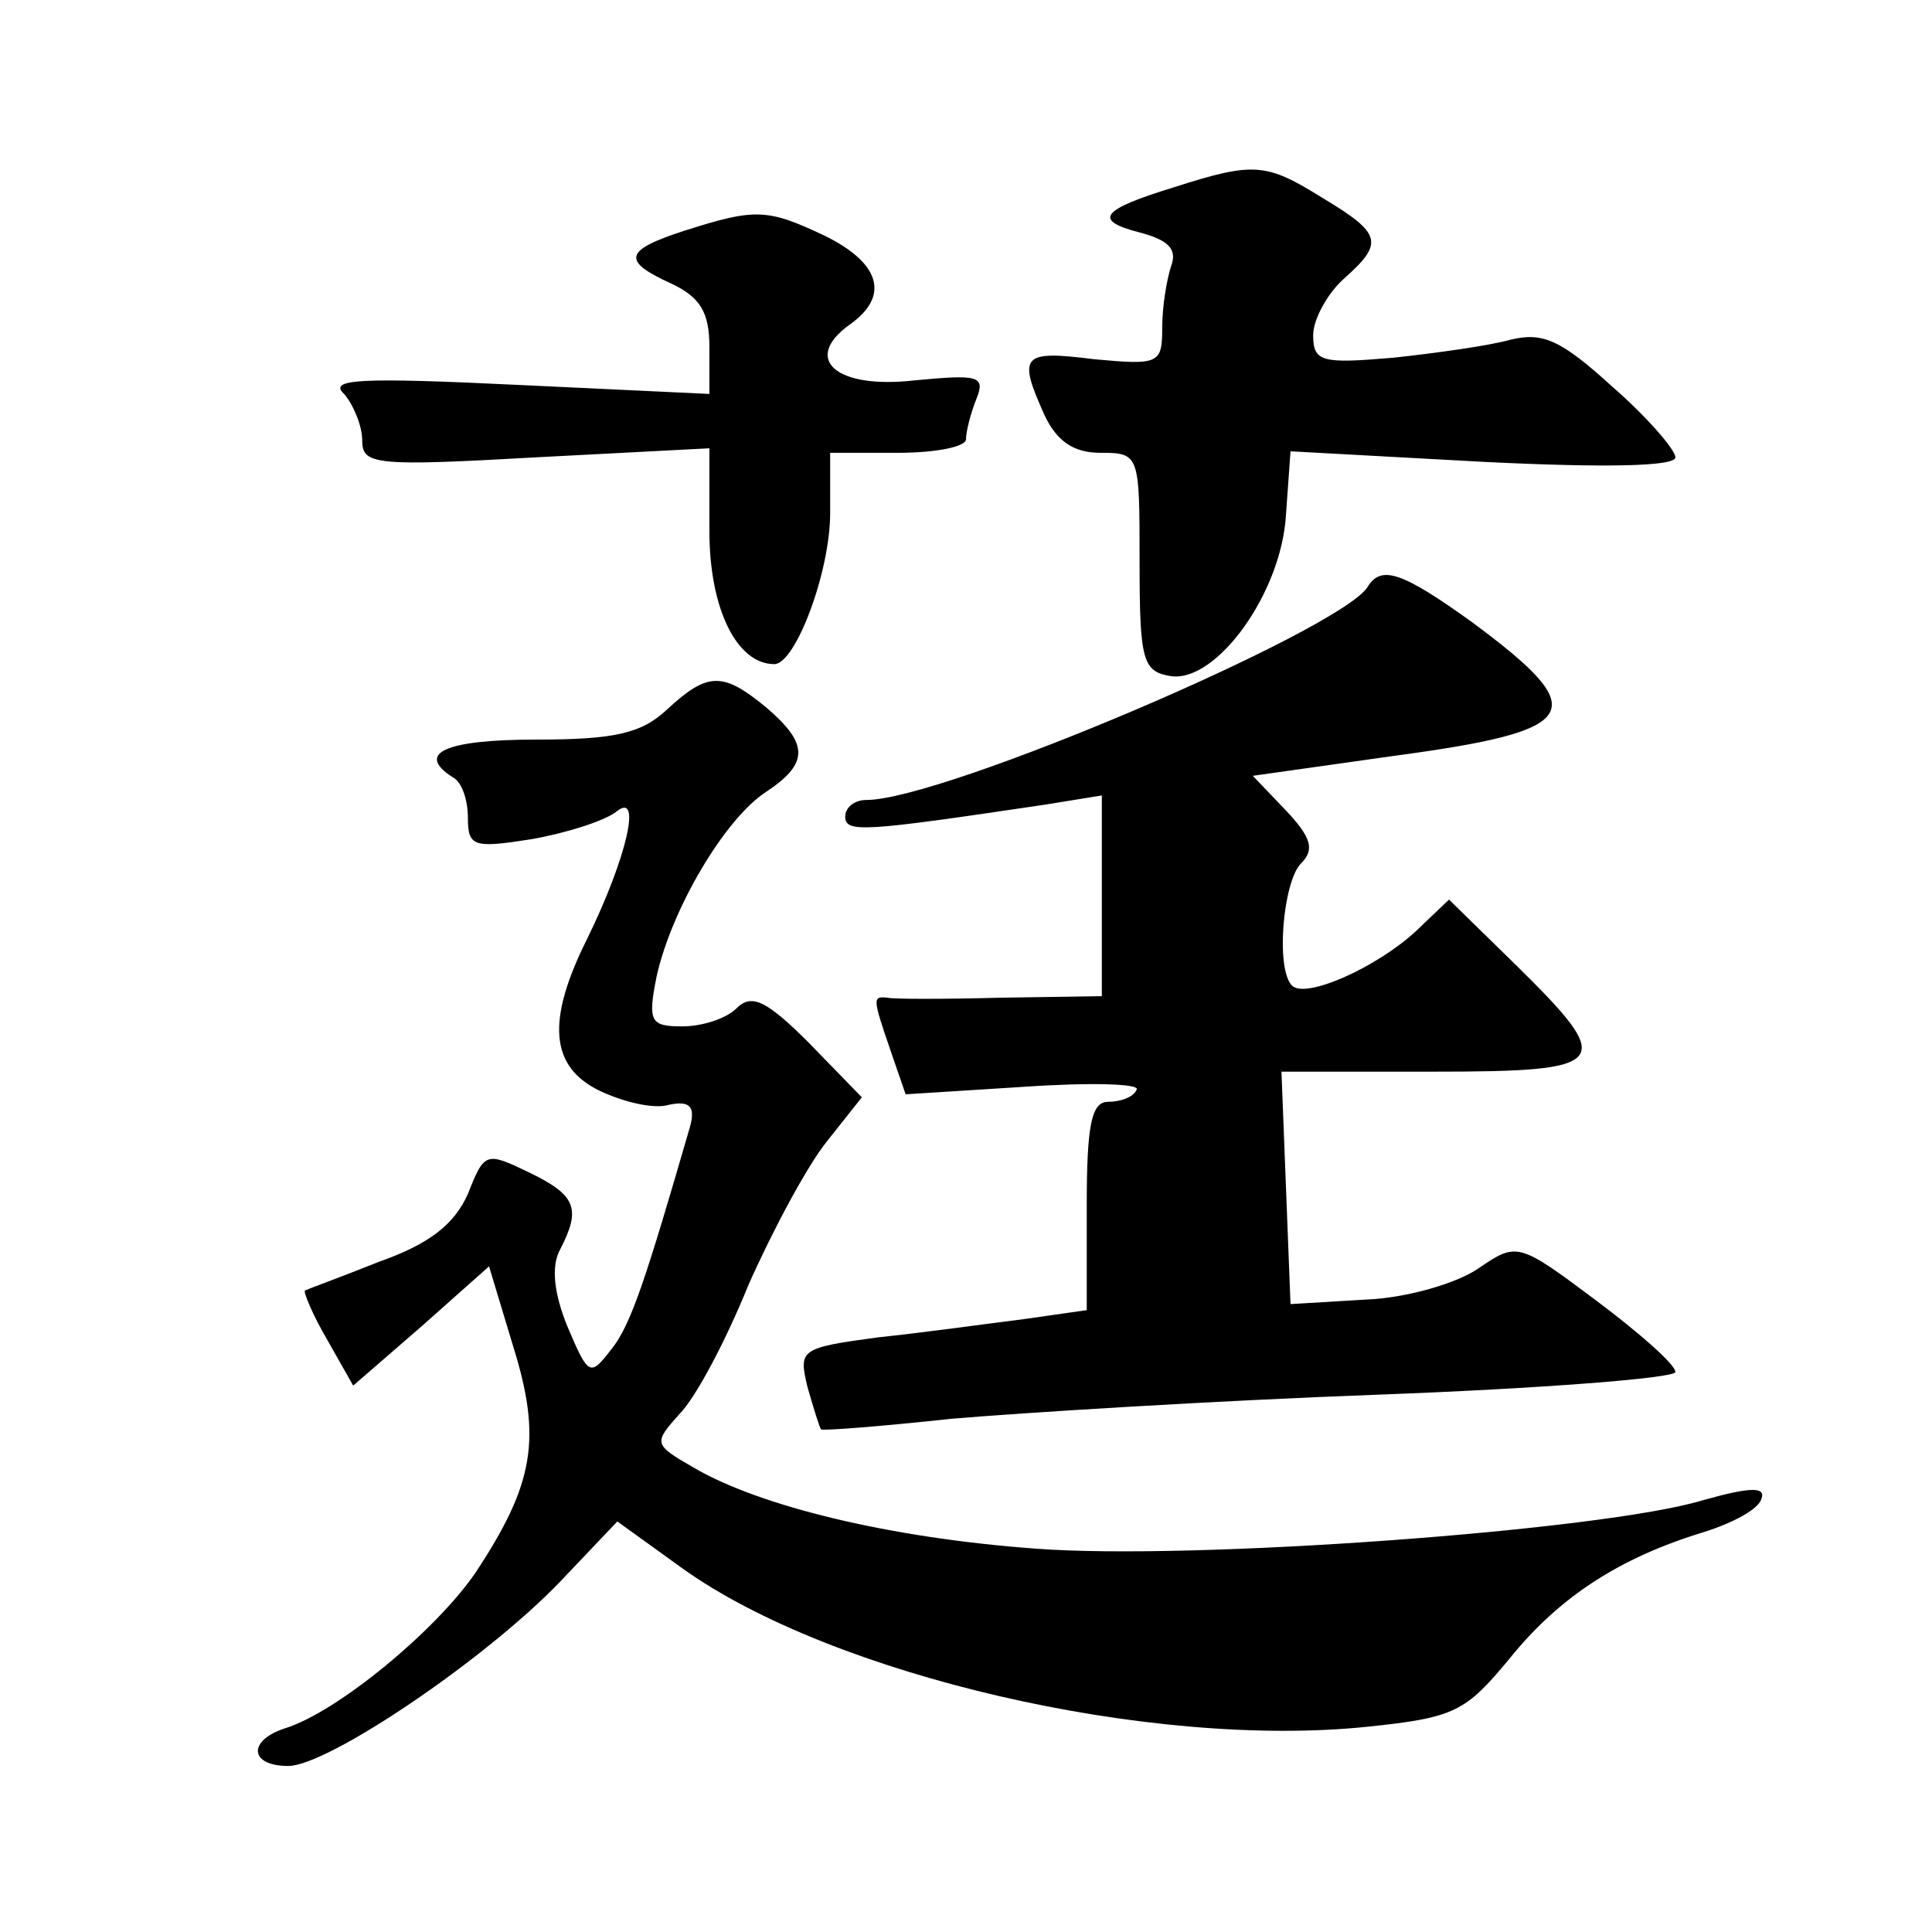 <?xml version="1.0" standalone="no"?>
<!DOCTYPE svg PUBLIC "-//W3C//DTD SVG 20010904//EN"
 "http://www.w3.org/TR/2001/REC-SVG-20010904/DTD/svg10.dtd">
<svg version="1.0" xmlns="http://www.w3.org/2000/svg"
 width="128pt" height="128pt" viewBox="0 0 128 128"
 preserveAspectRatio="xMidYMid meet">
<g transform="translate(0,128) scale(0.1,-0.1)"
fill="#0" stroke="none">
<path d="M778 1156 c-49 -15 -54 -22 -23 -30 19 -5 25 -11 21 -22 -3 -9 -6 -27
-6 -41 0 -24 -2 -25 -45 -21 -48 6 -51 3 -33 -37 8 -17 19 -25 37 -25 26 0 26 -1
26 -72 0 -66 2 -73 21 -76 30 -4 73 55 76 107 l3 42 128 -7 c81 -4 127 -3 127 3
0 5 -19 27 -42 47 -34 31 -46 36 -67 31 -14 -4 -50 -9 -78 -12 -47 -4 -53 -3 -53
15 0 10 9 27 20 37 27 24 26 30 -14 54 -37 23 -45 24 -98 7z M453 1127 c-40 -13
-41 -20 -8 -35 19 -9 25 -19 25 -42 l0 -31 -127 6 c-104 5 -126 4 -115 -6 6 -7
12 -21 12 -31 0 -16 9 -17 115 -11 l115 6 0 -55 c0 -51 18 -88 43 -88 14 0 37 61
37 100 l0 40 45 0 c25 0 45 4 45 9 0 5 3 17 7 27 6 15 1 16 -41 12 -52 -6 -75 14
-43 37 27 19 20 41 -17 59 -38 18 -46 18 -93 3z M906 891 c-19 -29 -281 -141 -332
-141 -8 0 -14 -5 -14 -11 0 -11 12 -10 133 8 l37 6 0 -67 0 -66 -67 -1 c-38 -1
-71 -1 -75 0 -10 1 -10 0 2 -35 l10 -29 79 5 c44 3 77 2 74 -2 -2 -5 -11 -8 -19
-8 -11 0 -14 -16 -14 -69 l0 -69 -42 -6 c-24 -3 -67 -9 -96 -12 -52 -7 -53 -8 -47
-33 4 -14 8 -27 9 -28 1 -1 40 2 86 7 47 4 174 12 283 16 108 4 197 11 197 15 0
5 -24 26 -52 47 -52 39 -53 39 -78 22 -14 -10 -48 -20 -75 -21 l-50 -3 -3 77 -3
77 101 0 c117 0 121 5 55 70 l-45 44 -22 -21 c-26 -24 -73 -45 -82 -36 -11 11 -6
69 6 81 9 9 7 17 -10 35 l-22 23 92 13 c127 17 134 29 53 89 -46 33 -60 38 -69
23z M442 810 c-17 -16 -35 -20 -87 -20 -60 0 -80 -9 -55 -25 6 -3 10 -15 10 -27
0 -19 4 -20 42 -14 23 4 48 12 56 18 18 15 7 -31 -19 -84 -27 -54 -25 -85 9 -101
15 -7 35 -12 45 -9 14 3 18 -1 14 -15 -29 -100 -39 -131 -52 -147 -14 -18 -15 -18
-29 15 -9 22 -11 40 -5 51 14 27 11 36 -20 51 -29 14 -30 14 -41 -14 -9 -20 -25
-33 -59 -45 -25 -10 -47 -18 -49 -19 -1 -1 5 -16 15 -33 l17 -30 45 39 45 40 16
-53 c19 -61 14 -91 -25 -150 -26 -38 -91 -92 -126 -103 -25 -8 -24 -25 2 -25 26
0 130 70 180 122 l38 40 43 -31 c99 -71 310 -120 454 -105 58 6 65 10 94 45 33
41 73 67 129 84 19 6 36 15 38 22 3 8 -7 8 -39 -1 -66 -20 -339 -40 -442 -32 -96
7 -183 28 -227 54 -26 15 -26 16 -9 35 11 11 31 49 46 86 16 36 39 79 52 95 l23
29 -35 36 c-28 28 -38 33 -48 23 -7 -7 -23 -12 -36 -12 -21 0 -23 3 -17 33 10 45
45 104 72 122 29 19 29 32 1 56 -29 24 -39 24 -66 -1z"/>
</g>
</svg>
